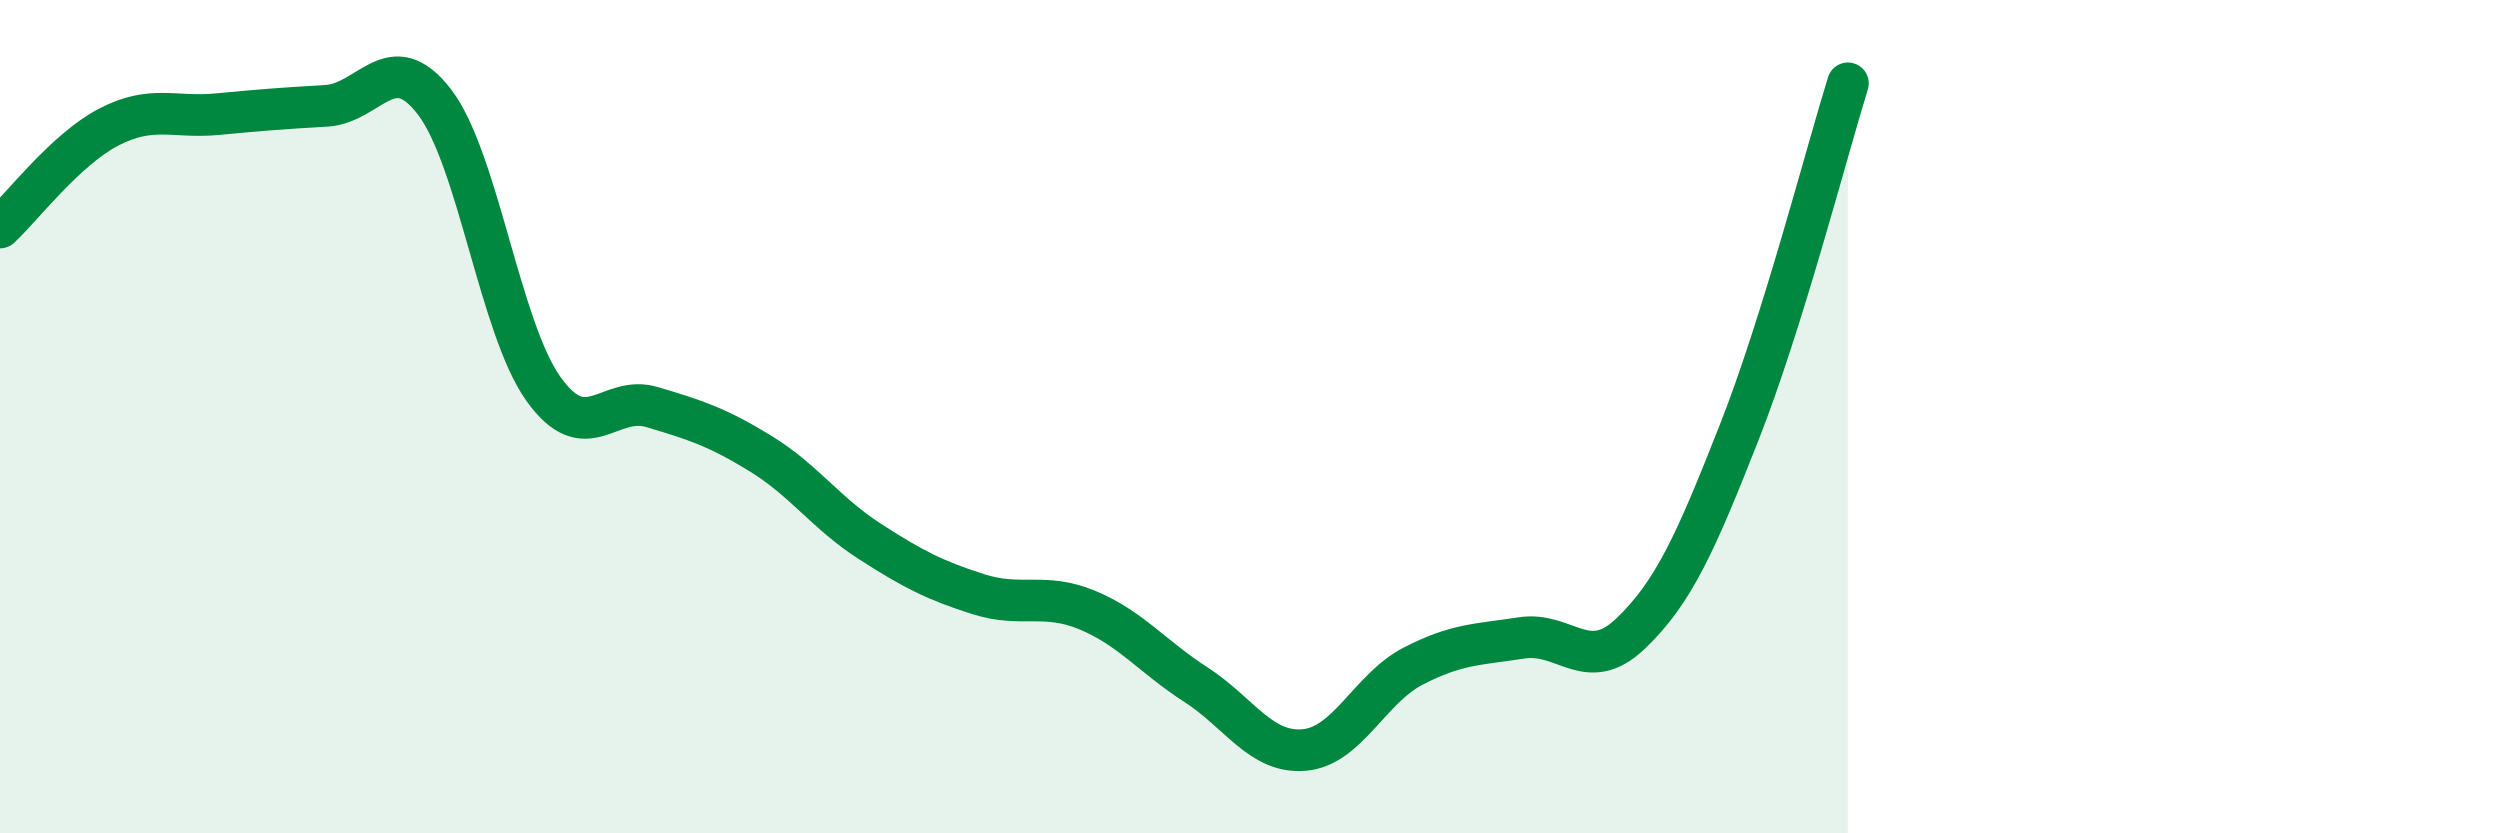 
    <svg width="60" height="20" viewBox="0 0 60 20" xmlns="http://www.w3.org/2000/svg">
      <path
        d="M 0,5.46 C 0.52,4.98 1.57,3.59 2.61,3.05 C 3.65,2.51 4.18,2.84 5.22,2.74 C 6.26,2.64 6.79,2.6 7.83,2.54 C 8.87,2.48 9.39,1.09 10.43,2.45 C 11.47,3.81 12,7.87 13.04,9.33 C 14.08,10.79 14.61,9.46 15.65,9.77 C 16.69,10.08 17.22,10.25 18.26,10.89 C 19.3,11.53 19.83,12.32 20.87,12.99 C 21.91,13.66 22.44,13.93 23.48,14.26 C 24.52,14.59 25.05,14.21 26.09,14.64 C 27.13,15.07 27.66,15.76 28.7,16.43 C 29.74,17.1 30.26,18.09 31.3,18 C 32.34,17.91 32.87,16.53 33.91,15.99 C 34.95,15.45 35.48,15.47 36.52,15.31 C 37.56,15.15 38.09,16.2 39.13,15.21 C 40.17,14.22 40.7,13.02 41.74,10.38 C 42.78,7.74 43.83,3.68 44.35,2L44.35 20L0 20Z"
        fill="#008740"
        opacity="0.1"
        stroke-linecap="round"
        stroke-linejoin="round"
      />
      <path
        d="M 0,5.46 C 0.52,4.98 1.57,3.59 2.61,3.05 C 3.65,2.51 4.18,2.84 5.22,2.74 C 6.26,2.64 6.79,2.6 7.83,2.54 C 8.87,2.48 9.39,1.09 10.43,2.45 C 11.47,3.81 12,7.87 13.04,9.33 C 14.08,10.79 14.61,9.46 15.65,9.77 C 16.69,10.08 17.22,10.25 18.26,10.89 C 19.3,11.53 19.83,12.32 20.87,12.99 C 21.91,13.66 22.44,13.93 23.48,14.26 C 24.52,14.59 25.05,14.21 26.09,14.64 C 27.13,15.07 27.66,15.76 28.7,16.43 C 29.74,17.1 30.26,18.09 31.3,18 C 32.34,17.91 32.87,16.53 33.91,15.99 C 34.95,15.45 35.48,15.47 36.52,15.31 C 37.56,15.15 38.09,16.2 39.13,15.21 C 40.17,14.22 40.7,13.02 41.74,10.38 C 42.78,7.74 43.83,3.68 44.35,2"
        stroke="#008740"
        stroke-width="1"
        fill="none"
        stroke-linecap="round"
        stroke-linejoin="round"
      />
    </svg>
  
